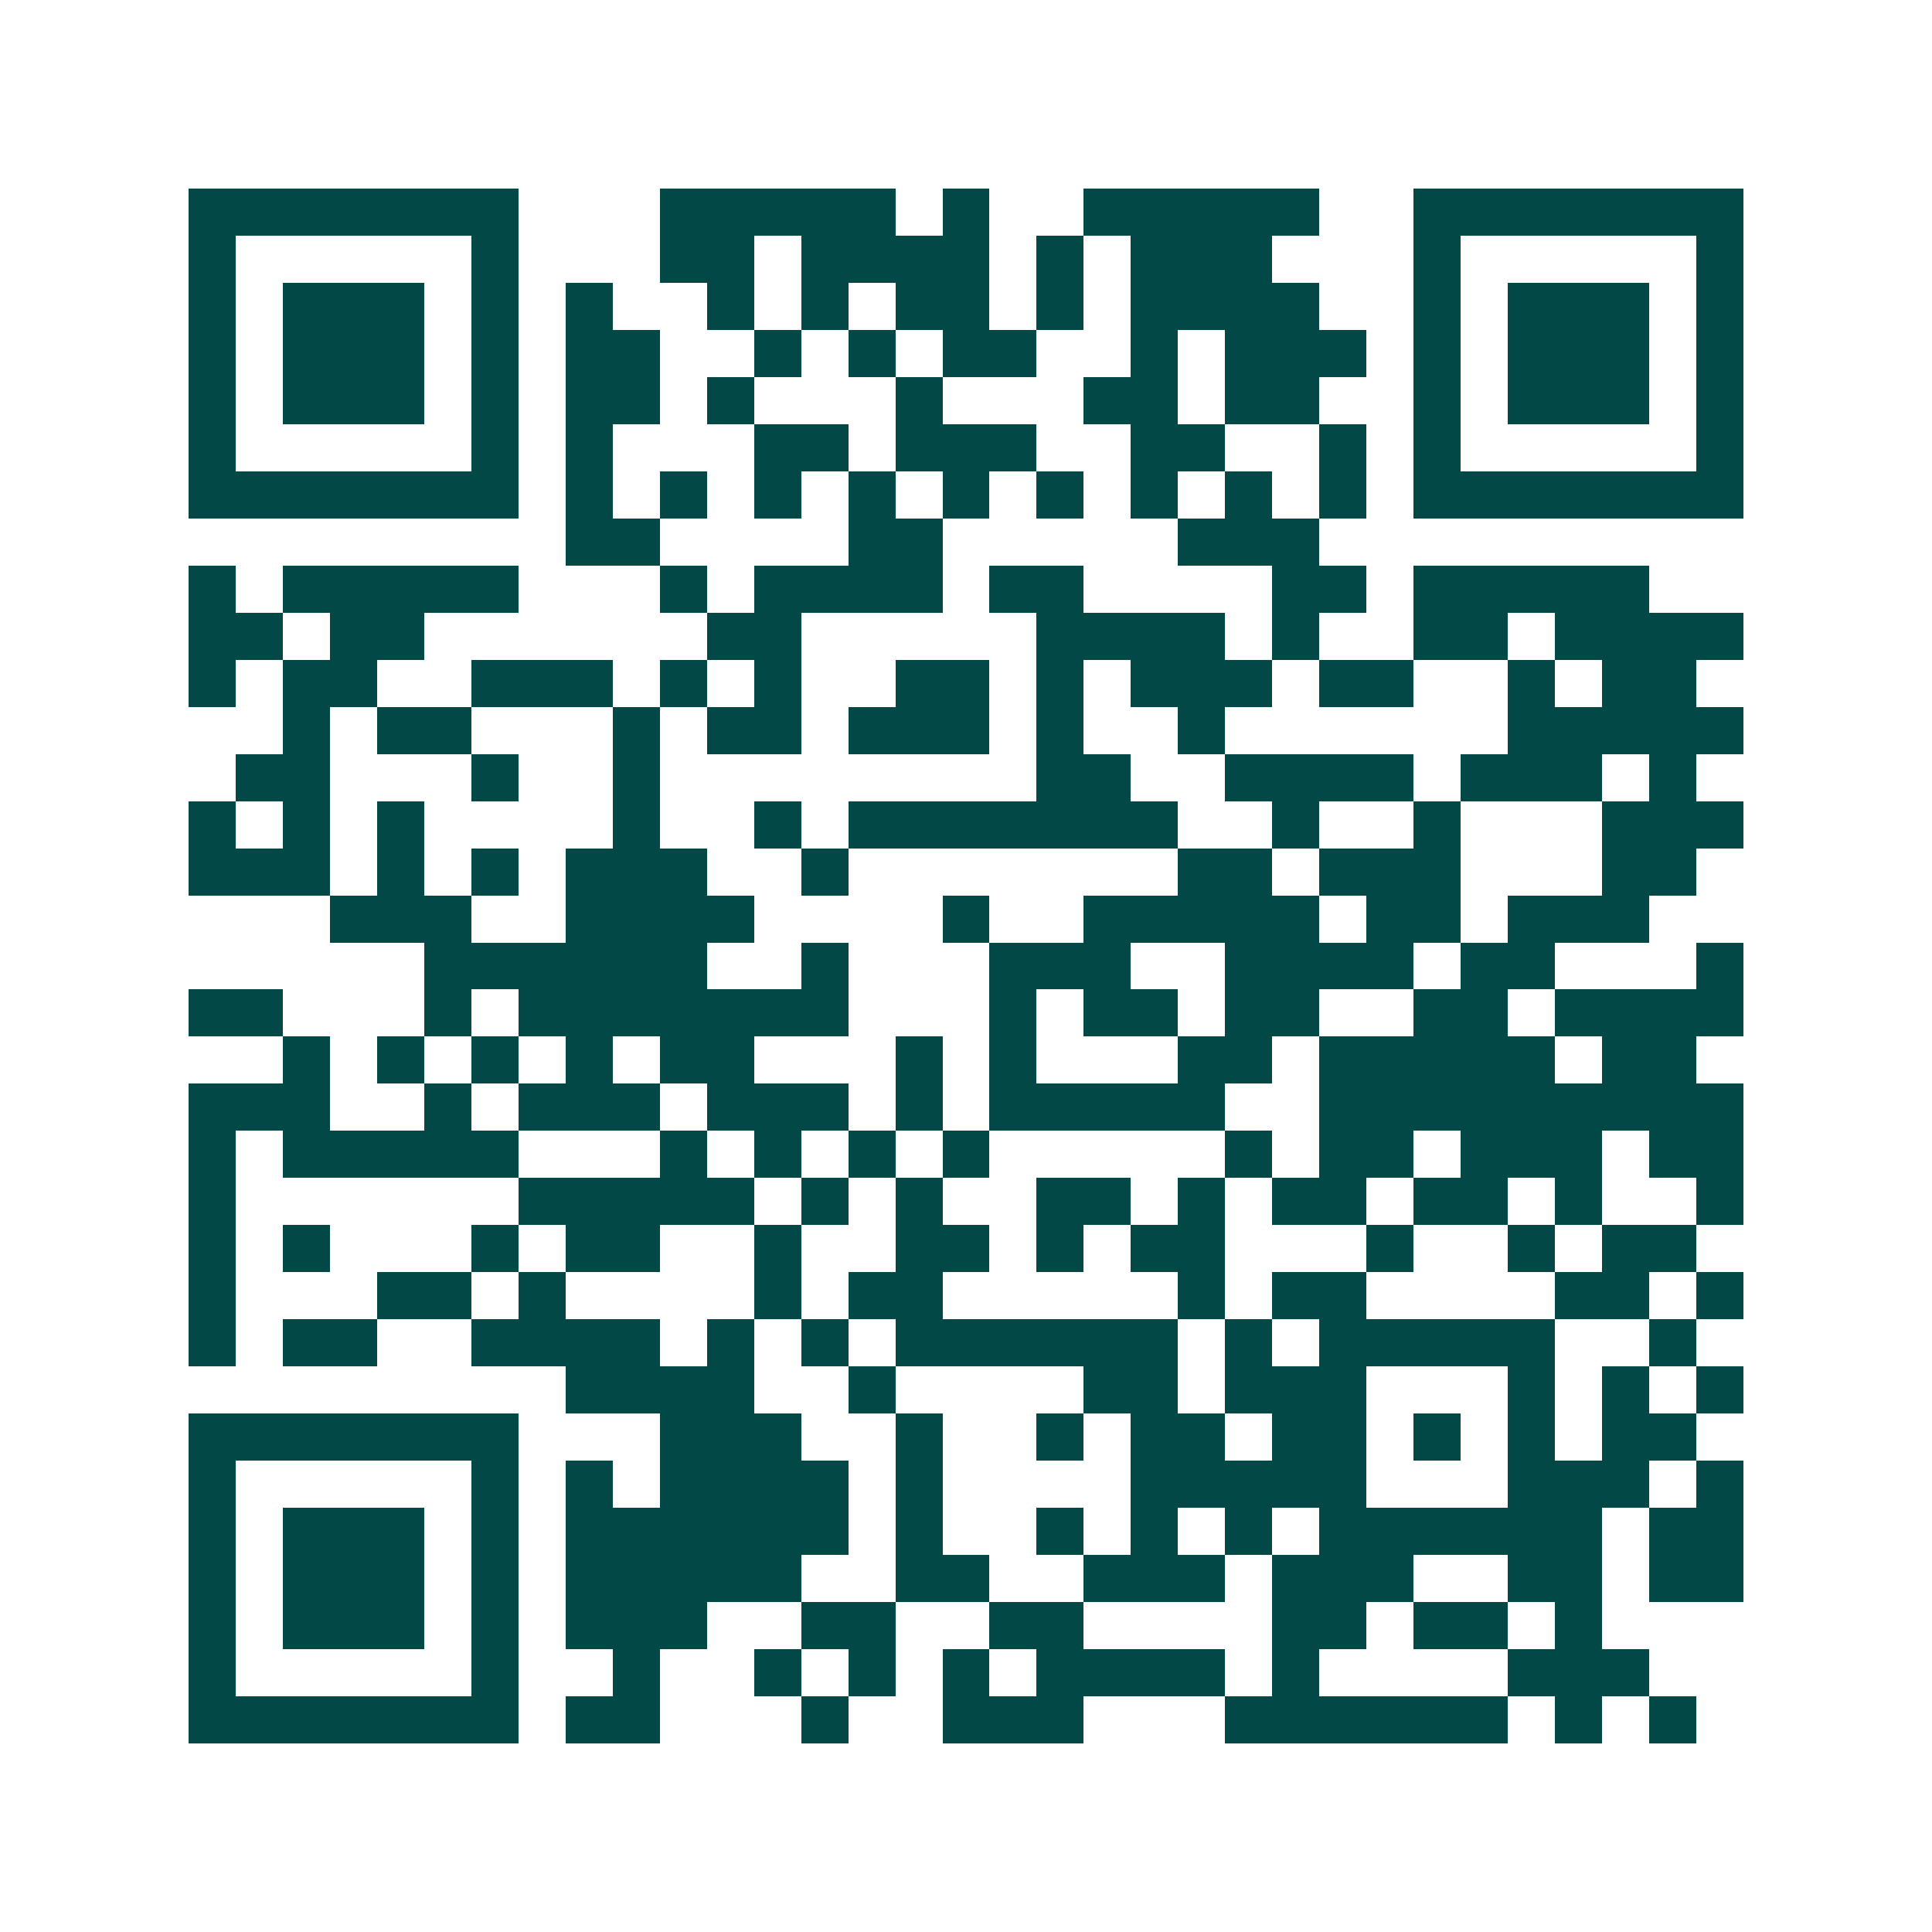 <svg xmlns="http://www.w3.org/2000/svg" width="200" height="200" viewBox="0 0 41 41" shape-rendering="crispEdges"><path fill="#ffffff" d="M0 0h41v41H0z"/><path stroke="#014847" d="M4 4.5h7m3 0h5m1 0h1m2 0h5m2 0h7M4 5.5h1m5 0h1m3 0h2m1 0h4m1 0h1m1 0h3m3 0h1m5 0h1M4 6.5h1m1 0h3m1 0h1m1 0h1m2 0h1m1 0h1m1 0h2m1 0h1m1 0h4m2 0h1m1 0h3m1 0h1M4 7.5h1m1 0h3m1 0h1m1 0h2m2 0h1m1 0h1m1 0h2m2 0h1m1 0h3m1 0h1m1 0h3m1 0h1M4 8.5h1m1 0h3m1 0h1m1 0h2m1 0h1m3 0h1m3 0h2m1 0h2m2 0h1m1 0h3m1 0h1M4 9.5h1m5 0h1m1 0h1m3 0h2m1 0h3m2 0h2m2 0h1m1 0h1m5 0h1M4 10.5h7m1 0h1m1 0h1m1 0h1m1 0h1m1 0h1m1 0h1m1 0h1m1 0h1m1 0h1m1 0h7M12 11.5h2m4 0h2m5 0h3M4 12.5h1m1 0h5m3 0h1m1 0h4m1 0h2m4 0h2m1 0h5M4 13.5h2m1 0h2m6 0h2m5 0h4m1 0h1m2 0h2m1 0h4M4 14.5h1m1 0h2m2 0h3m1 0h1m1 0h1m2 0h2m1 0h1m1 0h3m1 0h2m2 0h1m1 0h2M6 15.5h1m1 0h2m3 0h1m1 0h2m1 0h3m1 0h1m2 0h1m6 0h5M5 16.5h2m3 0h1m2 0h1m8 0h2m2 0h4m1 0h3m1 0h1M4 17.5h1m1 0h1m1 0h1m4 0h1m2 0h1m1 0h7m2 0h1m2 0h1m3 0h3M4 18.5h3m1 0h1m1 0h1m1 0h3m2 0h1m7 0h2m1 0h3m3 0h2M7 19.5h3m2 0h4m4 0h1m2 0h5m1 0h2m1 0h3M9 20.5h6m2 0h1m3 0h3m2 0h4m1 0h2m3 0h1M4 21.5h2m3 0h1m1 0h7m3 0h1m1 0h2m1 0h2m2 0h2m1 0h4M6 22.5h1m1 0h1m1 0h1m1 0h1m1 0h2m3 0h1m1 0h1m3 0h2m1 0h5m1 0h2M4 23.5h3m2 0h1m1 0h3m1 0h3m1 0h1m1 0h5m2 0h9M4 24.5h1m1 0h5m3 0h1m1 0h1m1 0h1m1 0h1m5 0h1m1 0h2m1 0h3m1 0h2M4 25.5h1m6 0h5m1 0h1m1 0h1m2 0h2m1 0h1m1 0h2m1 0h2m1 0h1m2 0h1M4 26.5h1m1 0h1m3 0h1m1 0h2m2 0h1m2 0h2m1 0h1m1 0h2m3 0h1m2 0h1m1 0h2M4 27.5h1m3 0h2m1 0h1m4 0h1m1 0h2m5 0h1m1 0h2m4 0h2m1 0h1M4 28.5h1m1 0h2m2 0h4m1 0h1m1 0h1m1 0h6m1 0h1m1 0h5m2 0h1M12 29.5h4m2 0h1m4 0h2m1 0h3m3 0h1m1 0h1m1 0h1M4 30.5h7m3 0h3m2 0h1m2 0h1m1 0h2m1 0h2m1 0h1m1 0h1m1 0h2M4 31.5h1m5 0h1m1 0h1m1 0h4m1 0h1m4 0h5m3 0h3m1 0h1M4 32.5h1m1 0h3m1 0h1m1 0h6m1 0h1m2 0h1m1 0h1m1 0h1m1 0h6m1 0h2M4 33.5h1m1 0h3m1 0h1m1 0h5m2 0h2m2 0h3m1 0h3m2 0h2m1 0h2M4 34.5h1m1 0h3m1 0h1m1 0h3m2 0h2m2 0h2m4 0h2m1 0h2m1 0h1M4 35.5h1m5 0h1m2 0h1m2 0h1m1 0h1m1 0h1m1 0h4m1 0h1m4 0h3M4 36.5h7m1 0h2m3 0h1m2 0h3m3 0h6m1 0h1m1 0h1"/></svg>
